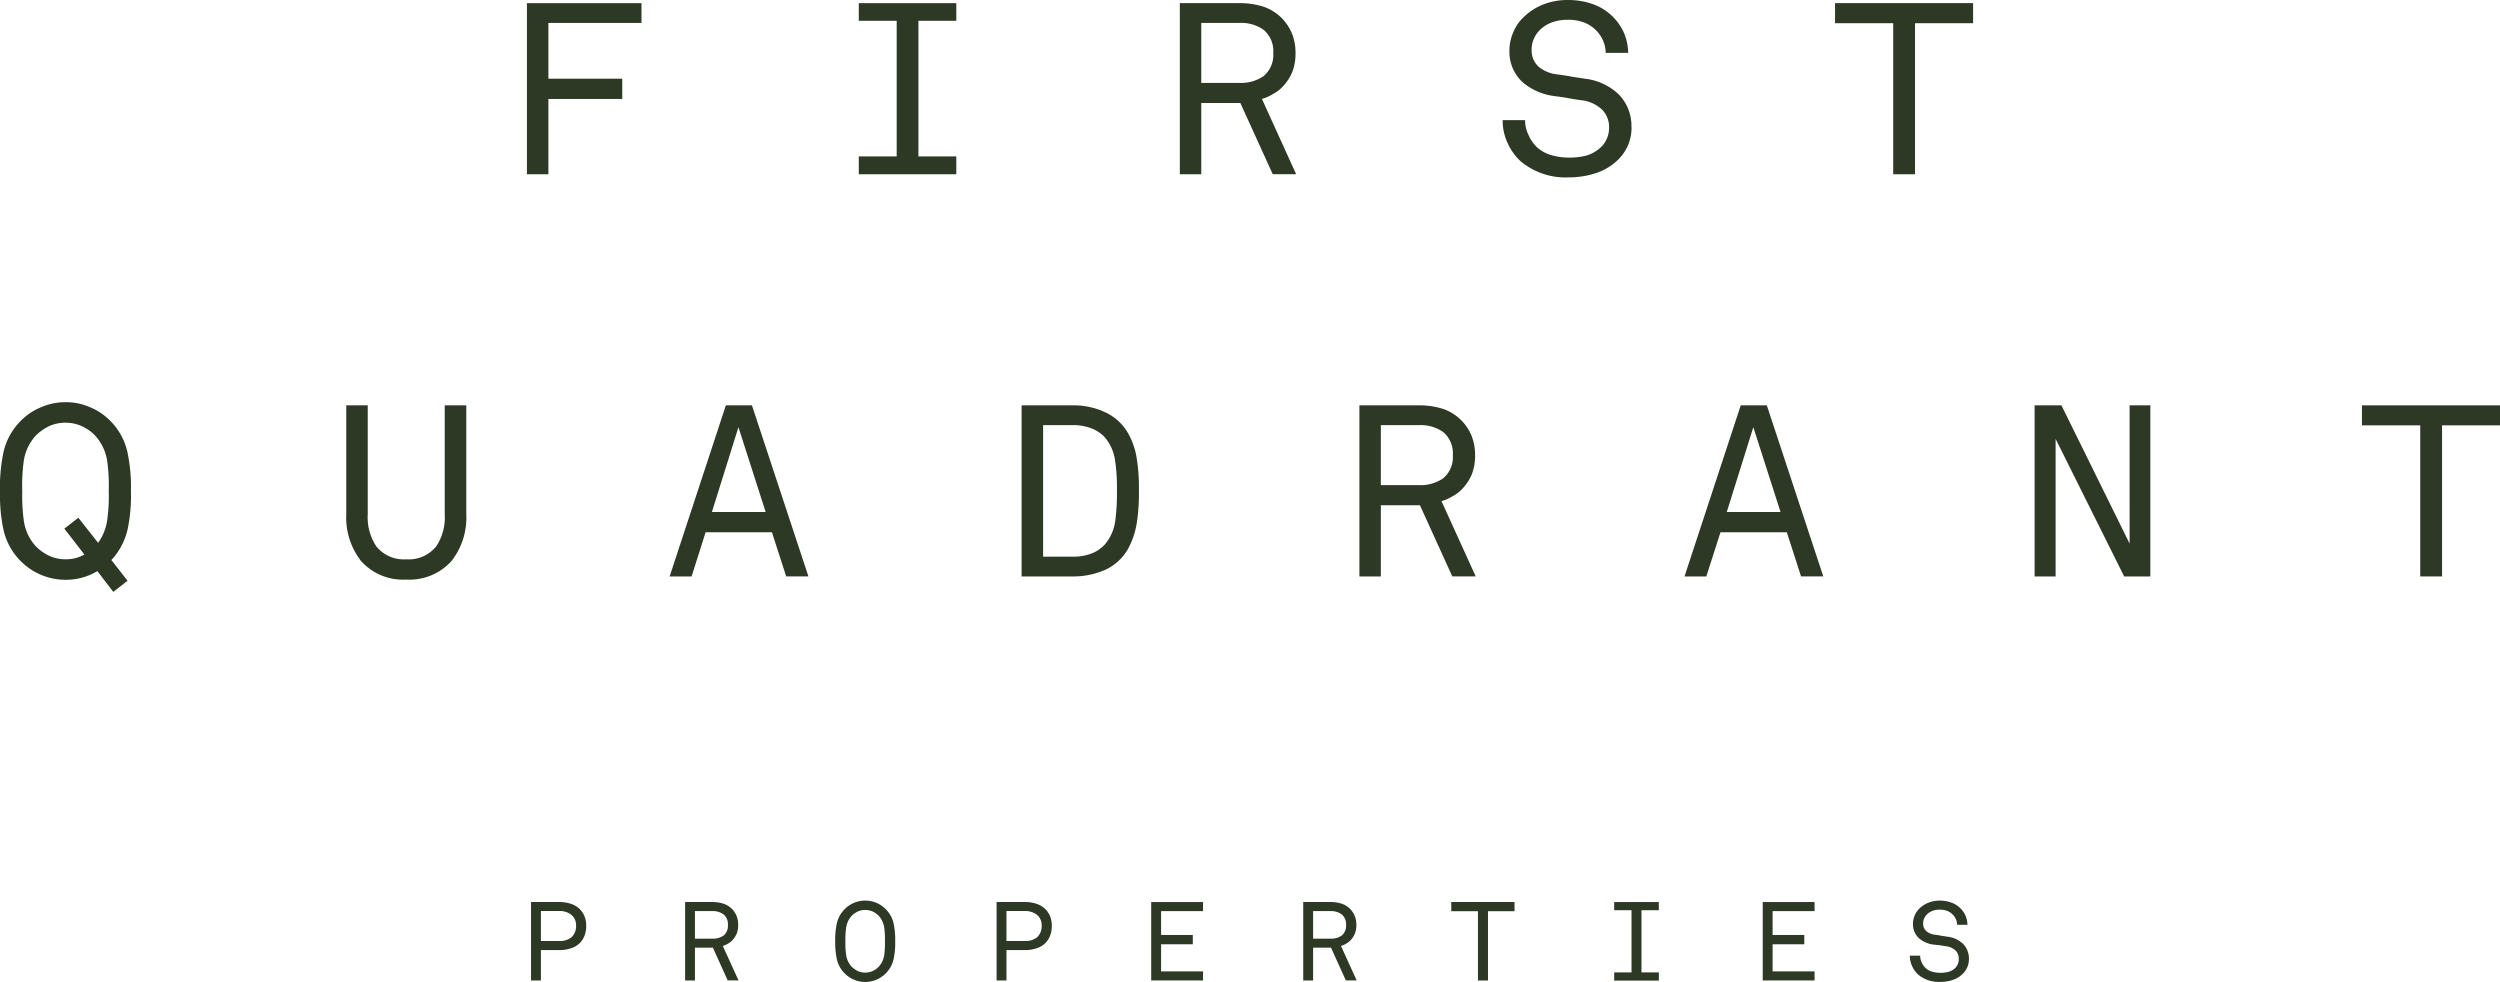 <svg xmlns="http://www.w3.org/2000/svg" width="91.649" height="36" viewBox="0 0 91.649 36"><g transform="translate(0)"><path d="M.362,2.875H0V0H1.035a1.293,1.293,0,0,1,.449.073.813.813,0,0,1,.316.2.789.789,0,0,1,.164.26.91.91,0,0,1,.06.337.979.979,0,0,1-.065.368.745.745,0,0,1-.178.272.777.777,0,0,1-.308.183,1.309,1.309,0,0,1-.435.069H.362V2.874Zm0-2.546v1.1h.669a.683.683,0,0,0,.454-.138A.544.544,0,0,0,1.651.868.49.49,0,0,0,1.473.463.708.708,0,0,0,1.027.329Z" transform="translate(19.467 33.068)" fill="#2d3825"/><path d="M.36,2.876H0V0H.985a1.336,1.336,0,0,1,.435.065.814.814,0,0,1,.3.191.863.863,0,0,1,.166.251.874.874,0,0,1,.06.333.851.851,0,0,1-.057.324.836.836,0,0,1-.162.243.572.572,0,0,1-.154.117.732.732,0,0,1-.191.086l.575,1.263H1.561l-.543-1.2H.36v1.2ZM.36.332V1.343H1a.686.686,0,0,0,.41-.114A.467.467,0,0,0,1.569.84.467.467,0,0,0,1.407.451.67.67,0,0,0,1,.332H.36Z" transform="translate(25.116 33.068)" fill="#2d3825"/><path d="M1.1,2.984A1.059,1.059,0,0,1,.35,2.672a1.073,1.073,0,0,1-.292-.531A2.906,2.906,0,0,1,0,1.492,2.906,2.906,0,0,1,.058.843,1.064,1.064,0,0,1,.35.312,1.059,1.059,0,0,1,1.1,0a1.059,1.059,0,0,1,.75.312,1.05,1.05,0,0,1,.292.531,2.852,2.852,0,0,1,.058.649,2.852,2.852,0,0,1-.058.649,1.058,1.058,0,0,1-.292.531,1.059,1.059,0,0,1-.75.312Zm0-2.64A.658.658,0,0,0,.828.4.88.88,0,0,0,.6.563a.807.807,0,0,0-.2.443,3.042,3.042,0,0,0-.026.486A3.081,3.081,0,0,0,.4,1.98a.806.806,0,0,0,.2.441.861.861,0,0,0,.227.162A.658.658,0,0,0,1.1,2.64a.653.653,0,0,0,.272-.057A.755.755,0,0,0,1.6,2.421a.82.82,0,0,0,.2-.441,3.132,3.132,0,0,0,.023-.488A3.139,3.139,0,0,0,1.8,1.006.82.82,0,0,0,1.6.563.769.769,0,0,0,1.373.4.653.653,0,0,0,1.1.345Z" transform="translate(30.618 33.015)" fill="#2d3825"/><path d="M.362,2.875H0V0H1.035a1.293,1.293,0,0,1,.449.073.813.813,0,0,1,.316.2.789.789,0,0,1,.164.26.91.91,0,0,1,.06.337.979.979,0,0,1-.065.368.745.745,0,0,1-.178.272.777.777,0,0,1-.308.183,1.309,1.309,0,0,1-.435.069H.362V2.874Zm0-2.546v1.1h.669a.683.683,0,0,0,.454-.138A.544.544,0,0,0,1.651.868.49.49,0,0,0,1.473.463.708.708,0,0,0,1.027.329Z" transform="translate(36.535 33.068)" fill="#2d3825"/><path d="M0,0V2.875H1.9V2.543H.362V1.549H1.524V1.208H.362V.333H1.9V0Z" transform="translate(42.203 33.068)" fill="#2d3825"/><path d="M.362,2.876H0V0H.986a1.339,1.339,0,0,1,.436.065.824.824,0,0,1,.3.191.879.879,0,0,1,.166.251.874.874,0,0,1,.06.333.851.851,0,0,1-.057.324.8.8,0,0,1-.162.243.593.593,0,0,1-.155.117.731.731,0,0,1-.19.086l.575,1.263H1.562l-.544-1.2H.362v1.2Zm0-2.544V1.343H1a.687.687,0,0,0,.411-.114A.464.464,0,0,0,1.57.84.464.464,0,0,0,1.409.451.671.671,0,0,0,1,.332H.362Z" transform="translate(47.776 33.068)" fill="#2d3825"/><path d="M0,0V.337H.978V2.875h.368V.337h.973V0Z" transform="translate(53.203 33.068)" fill="#2d3825"/><path d="M0,0V.3H.635v2.28H0v.3H1.637v-.3H1V.3h.635V0Z" transform="translate(59.176 33.068)" fill="#2d3825"/><path d="M0,0V2.875H1.9V2.543H.362V1.549H1.524V1.208H.362V.333H1.9V0Z" transform="translate(64.621 33.068)" fill="#2d3825"/><path d="M2.165,2.137a.745.745,0,0,1-.24.559.936.936,0,0,1-.364.216,1.433,1.433,0,0,1-.446.068A1.176,1.176,0,0,1,.3,2.708.955.955,0,0,1,.081,2.4.891.891,0,0,1,0,2.019H.378a.564.564,0,0,0,.056.248.64.64,0,0,0,.143.206.585.585,0,0,0,.243.133,1.081,1.081,0,0,0,.3.041,1.122,1.122,0,0,0,.3-.037.586.586,0,0,0,.232-.13.416.416,0,0,0,.1-.141.433.433,0,0,0,.04-.2.411.411,0,0,0-.108-.3.61.61,0,0,0-.365-.167c-.079-.011-.154-.024-.224-.037L.872,1.613a1.008,1.008,0,0,1-.54-.235A.689.689,0,0,1,.114.851.754.754,0,0,1,.178.543.717.717,0,0,1,.357.284.99.99,0,0,1,.689.073,1.111,1.111,0,0,1,1.1,0a1.246,1.246,0,0,1,.4.065.921.921,0,0,1,.337.2.89.89,0,0,1,.2.281.869.869,0,0,1,.073.34H1.732A.55.55,0,0,0,1.594.535.61.61,0,0,0,1.387.384.755.755,0,0,0,1.1.332.757.757,0,0,0,.814.381.575.575,0,0,0,.6.535.508.508,0,0,0,.514.673a.5.5,0,0,0-.027.17.356.356,0,0,0,.129.287.59.59,0,0,0,.292.119c.081.01.16.022.235.037s.154.022.232.037a.986.986,0,0,1,.576.264.762.762,0,0,1,.214.551" transform="translate(70.015 33.016)" fill="#2d3825"/><path d="M0,0V6.272H.787V3.512H3.494V2.769H.787V.725H4.2V0Z" transform="translate(19.317 0.116)" fill="#2d3825"/><path d="M0,0V.646H1.389V5.618H0v.654H3.575V5.618H2.186V.646H3.575V0Z" transform="translate(31.483 0.116)" fill="#2d3825"/><path d="M.786,6.273H0V0H2.149A2.865,2.865,0,0,1,3.1.141a1.773,1.773,0,0,1,.645.416,1.808,1.808,0,0,1,.363.549,1.881,1.881,0,0,1,.133.726,1.844,1.844,0,0,1-.124.706,1.769,1.769,0,0,1-.354.532,1.3,1.3,0,0,1-.337.256,1.655,1.655,0,0,1-.416.186L4.264,6.271H3.406L2.219,3.662H.786v2.61Zm0-5.548v2.2h1.4a1.469,1.469,0,0,0,.885-.25,1.009,1.009,0,0,0,.354-.847,1.014,1.014,0,0,0-.354-.85A1.425,1.425,0,0,0,2.188.725H.786Z" transform="translate(43.252 0.115)" fill="#2d3825"/><path d="M4.724,4.662a1.621,1.621,0,0,1-.141.691,1.647,1.647,0,0,1-.381.53,2.069,2.069,0,0,1-.8.468,3.129,3.129,0,0,1-.973.151A2.565,2.565,0,0,1,.656,5.91a2.086,2.086,0,0,1-.478-.673A1.926,1.926,0,0,1,0,4.405H.822a1.222,1.222,0,0,0,.124.54,1.389,1.389,0,0,0,.31.451,1.29,1.29,0,0,0,.532.292,2.285,2.285,0,0,0,.646.089A2.4,2.4,0,0,0,3.078,5.7a1.294,1.294,0,0,0,.5-.283.908.908,0,0,0,.23-.31A.951.951,0,0,0,3.9,4.68a.9.9,0,0,0-.24-.646,1.323,1.323,0,0,0-.8-.362c-.171-.024-.333-.051-.487-.079s-.313-.048-.478-.071A2.222,2.222,0,0,1,.725,3.008,1.512,1.512,0,0,1,.248,1.857a1.649,1.649,0,0,1,.141-.672A1.564,1.564,0,0,1,.779.619,2.164,2.164,0,0,1,1.5.159,2.45,2.45,0,0,1,2.4,0a2.725,2.725,0,0,1,.876.141A1.971,1.971,0,0,1,4.442,1.194a1.965,1.965,0,0,1,.159.745H3.778a1.2,1.2,0,0,0-.3-.77A1.277,1.277,0,0,0,3.026.841,1.615,1.615,0,0,0,2.389.725a1.669,1.669,0,0,0-.611.106,1.229,1.229,0,0,0-.478.337,1.111,1.111,0,0,0-.176.3,1.023,1.023,0,0,0-.062.371.786.786,0,0,0,.283.629,1.28,1.28,0,0,0,.637.257c.178.022.349.049.514.079s.333.049.5.079a2.156,2.156,0,0,1,1.257.575,1.659,1.659,0,0,1,.468,1.2" transform="translate(55.087)" fill="#2d3825"/><path d="M0,0V.735H2.132V6.272h.8V.735H5.061V0Z" transform="translate(67.272 0.116)" fill="#2d3825"/><path d="M4.152,6.953h0l-.583-.76A2.231,2.231,0,0,1,2.4,6.511a2.314,2.314,0,0,1-1.636-.68A2.349,2.349,0,0,1,.126,4.672,6.169,6.169,0,0,1,0,3.256,6.174,6.174,0,0,1,.126,1.84,2.351,2.351,0,0,1,.764.681a2.228,2.228,0,0,1,.751-.5A2.226,2.226,0,0,1,2.4,0a2.194,2.194,0,0,1,.885.178,2.237,2.237,0,0,1,.752.5A2.341,2.341,0,0,1,4.674,1.84,6.221,6.221,0,0,1,4.8,3.256a6.094,6.094,0,0,1-.116,1.38,2.467,2.467,0,0,1-.6,1.15l.592.76-.521.406ZM2.4.752a1.432,1.432,0,0,0-.593.124,1.744,1.744,0,0,0-.5.354,1.756,1.756,0,0,0-.441.964A6.577,6.577,0,0,0,.816,3.256,6.59,6.59,0,0,0,.87,4.318a1.741,1.741,0,0,0,.441.963,1.751,1.751,0,0,0,.5.355,1.446,1.446,0,0,0,.593.123,1.35,1.35,0,0,0,.689-.175l-.734-.948.513-.4.725.919a1.875,1.875,0,0,0,.344-.919,6.18,6.18,0,0,0,.045-.983,6.467,6.467,0,0,0-.052-1.062,1.766,1.766,0,0,0-.444-.964A1.585,1.585,0,0,0,2.993.877,1.405,1.405,0,0,0,2.4.752Z" transform="translate(0 14.744)" fill="#2d3825"/><path d="M4.4,3.989a2.572,2.572,0,0,1-.549,1.726,2.077,2.077,0,0,1-1.654.672A2.067,2.067,0,0,1,.549,5.715,2.592,2.592,0,0,1,0,3.989V0H.787V4a1.92,1.92,0,0,0,.319,1.176,1.3,1.3,0,0,0,1.1.468,1.292,1.292,0,0,0,1.087-.468A1.91,1.91,0,0,0,3.61,4V0H4.4Z" transform="translate(12.694 14.86)" fill="#2d3825"/><path d="M.806,6.273H0L2.062,0h.956l2.07,6.271H4.273L3.751,4.653H1.319L.806,6.272ZM2.523.8,1.55,3.91H3.521Z" transform="translate(24.548 14.86)" fill="#2d3825"/><path d="M1.867,6.272H0V0H1.867A2.719,2.719,0,0,1,3.105.273a1.882,1.882,0,0,1,.77.7,2.716,2.716,0,0,1,.344.964A6.82,6.82,0,0,1,4.3,3.123a7.016,7.016,0,0,1-.08,1.2,2.91,2.91,0,0,1-.354,1,1.875,1.875,0,0,1-.76.688A2.888,2.888,0,0,1,1.867,6.272ZM.788.725V5.547H1.867a1.844,1.844,0,0,0,.716-.124A1.288,1.288,0,0,0,3.051,5.1a1.673,1.673,0,0,0,.382-.867,7.5,7.5,0,0,0,.061-1.114A6.623,6.623,0,0,0,3.423,2a1.641,1.641,0,0,0-.4-.858,1.3,1.3,0,0,0-.47-.3A1.849,1.849,0,0,0,1.867.725Z" transform="translate(37.452 14.86)" fill="#2d3825"/><path d="M.786,6.273H0V0H2.149A2.865,2.865,0,0,1,3.1.141a1.783,1.783,0,0,1,.645.416,1.808,1.808,0,0,1,.363.549,1.881,1.881,0,0,1,.133.726,1.844,1.844,0,0,1-.124.706,1.769,1.769,0,0,1-.354.532,1.3,1.3,0,0,1-.337.256,1.655,1.655,0,0,1-.416.186L4.264,6.271H3.406L2.219,3.662H.786v2.61Zm0-5.548v2.2h1.4a1.469,1.469,0,0,0,.885-.25,1.009,1.009,0,0,0,.354-.847,1.014,1.014,0,0,0-.354-.85A1.425,1.425,0,0,0,2.188.725H.786Z" transform="translate(49.835 14.86)" fill="#2d3825"/><path d="M.8,6.273H0L2.062,0h.956l2.07,6.271H4.273L3.751,4.653H1.319L.8,6.272ZM2.523.8,1.55,3.91H3.521Z" transform="translate(61.753 14.86)" fill="#2d3825"/><path d="M3.283,6.272.77,1.23V6.272H0V0H.983l2.5,5.069V0h.76V6.272Z" transform="translate(74.588 14.86)" fill="#2d3825"/><path d="M2.937.733V6.272h-.8V.733H0V0H5.061V.733Z" transform="translate(86.588 14.86)" fill="#2d3825"/></g></svg>